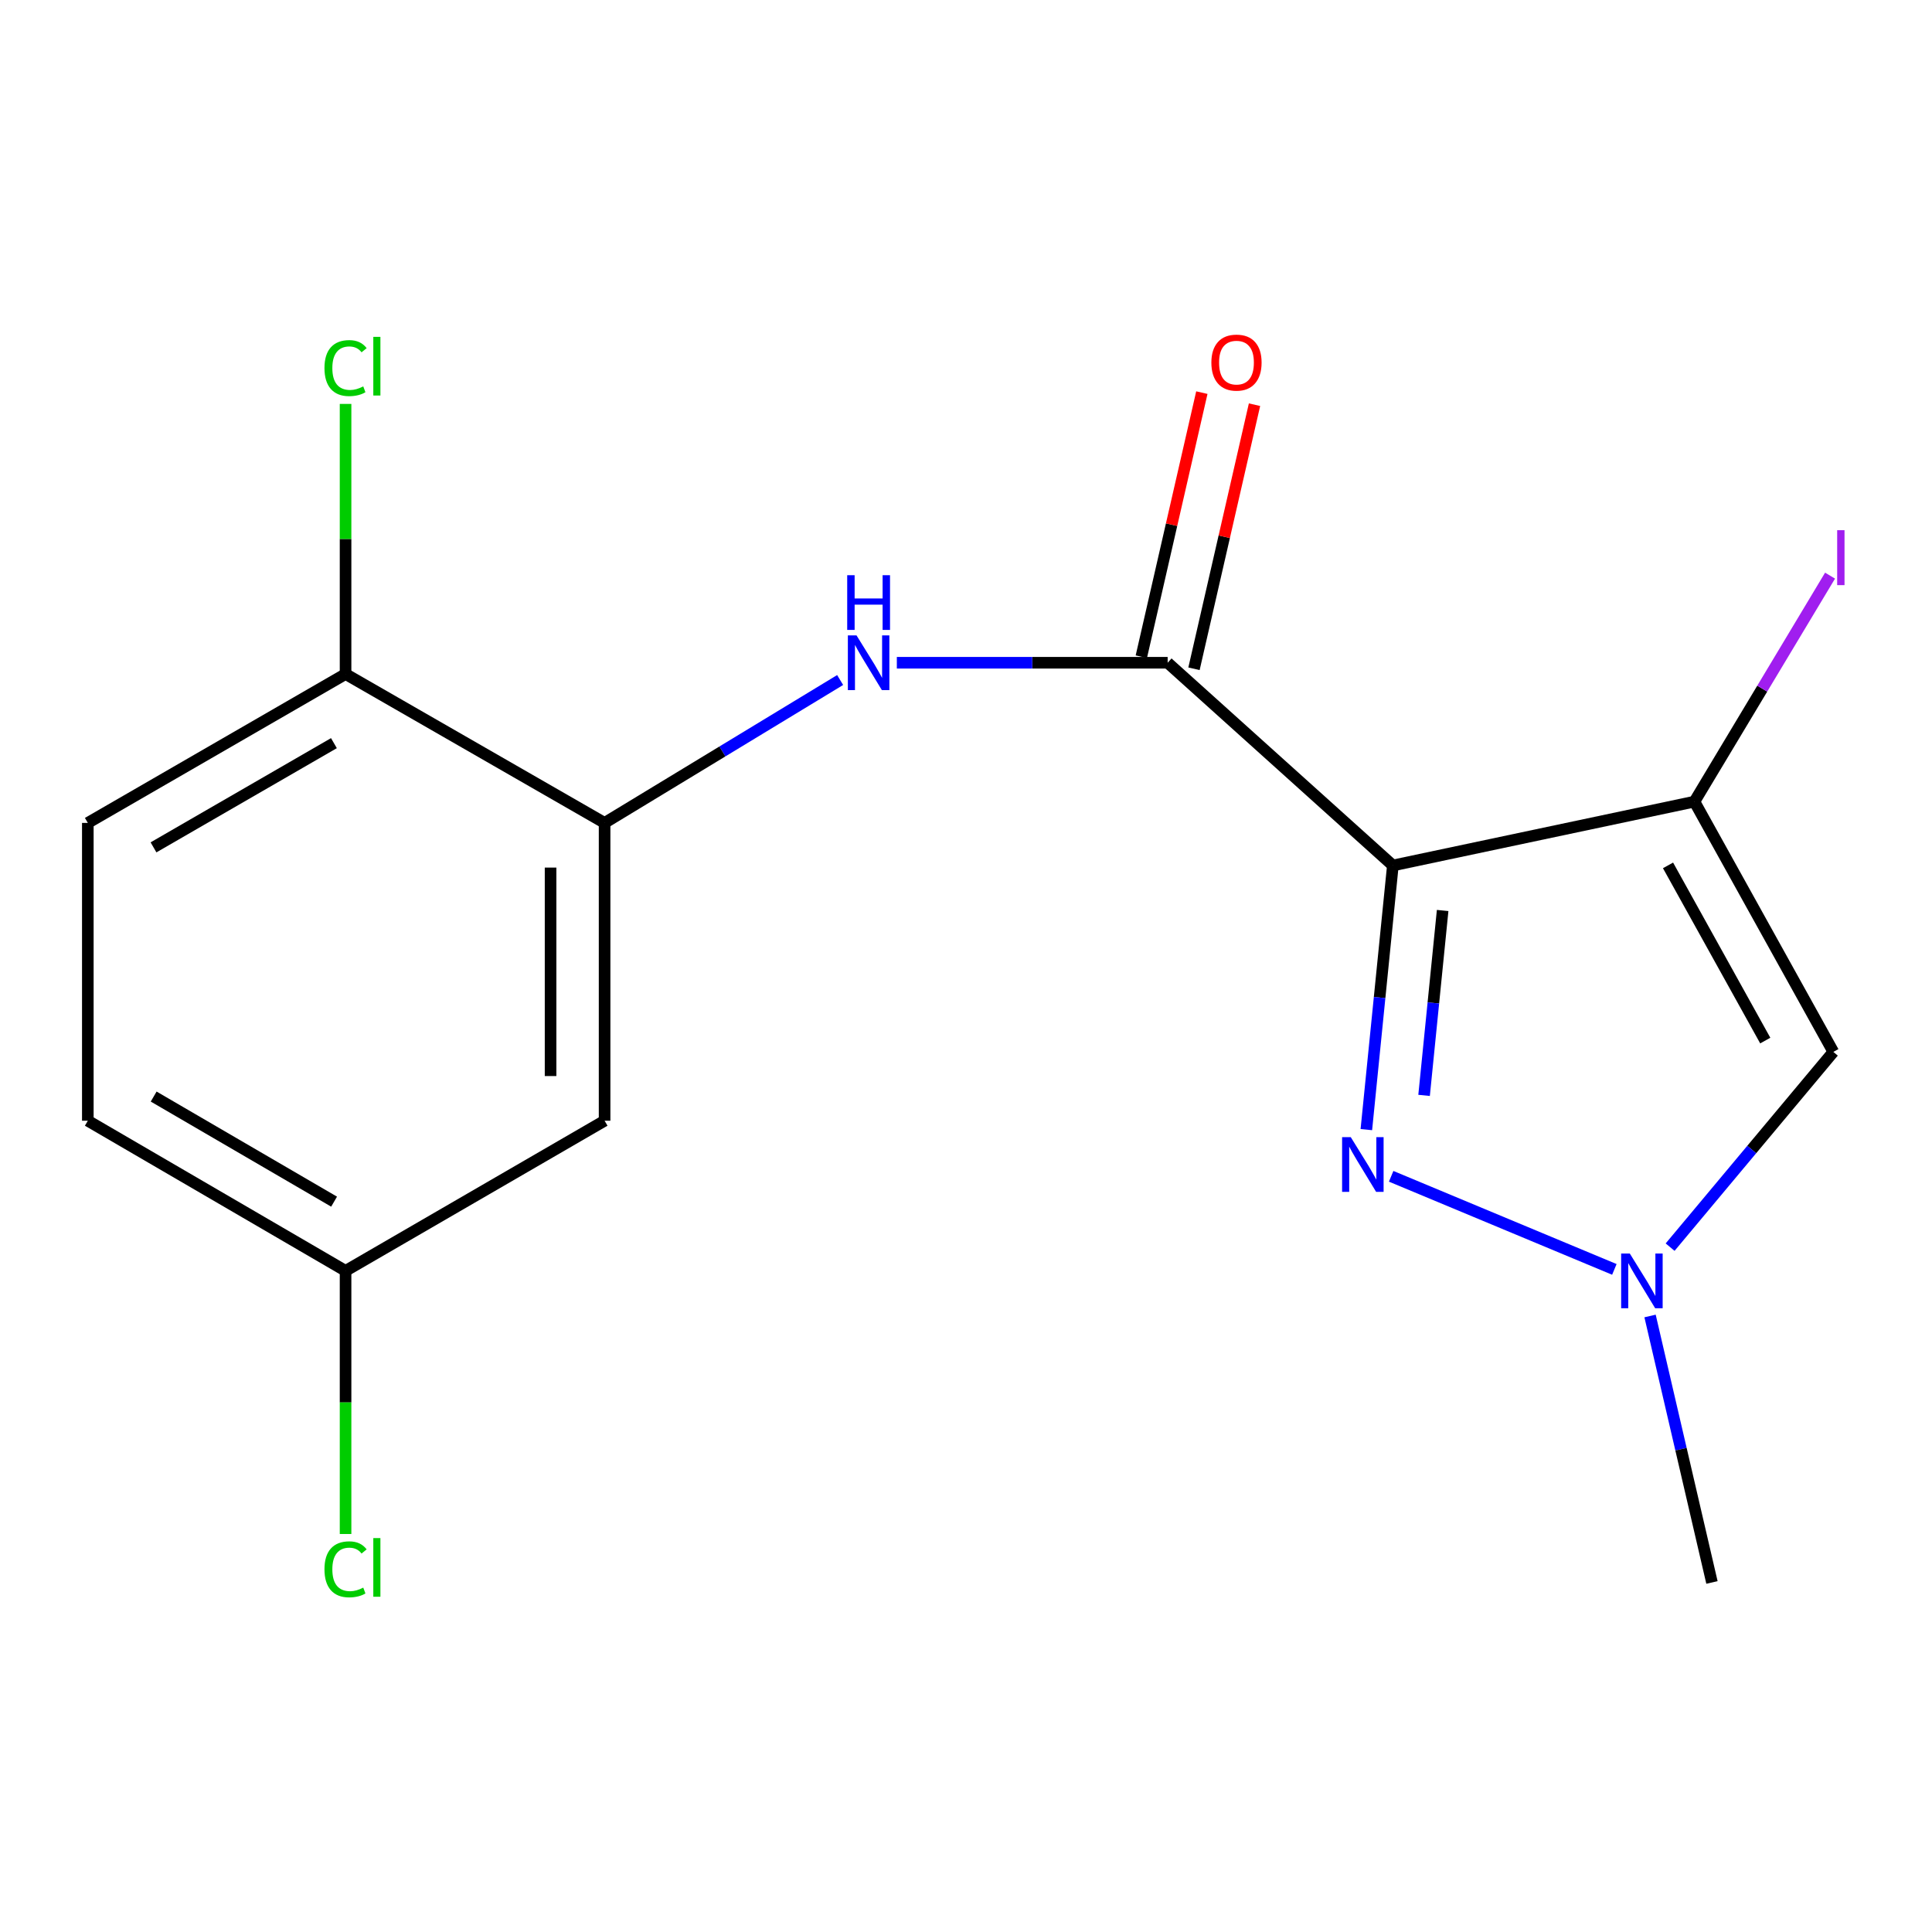 <?xml version='1.0' encoding='iso-8859-1'?>
<svg version='1.1' baseProfile='full'
              xmlns='http://www.w3.org/2000/svg'
                      xmlns:rdkit='http://www.rdkit.org/xml'
                      xmlns:xlink='http://www.w3.org/1999/xlink'
                  xml:space='preserve'
width='1000px' height='1000px' viewBox='0 0 1000 1000'>
<!-- END OF HEADER -->
<rect style='opacity:1.0;fill:#FFFFFF;stroke:none' width='1000' height='1000' x='0' y='0'> </rect>
<path class='bond-0' d='M 720.944,447.967 L 877.034,414.922' style='fill:none;fill-rule:evenodd;stroke:#000000;stroke-width:6px;stroke-linecap:butt;stroke-linejoin:miter;stroke-opacity:1' />
<path class='bond-1' d='M 720.944,447.967 L 714.082,516.327' style='fill:none;fill-rule:evenodd;stroke:#000000;stroke-width:6px;stroke-linecap:butt;stroke-linejoin:miter;stroke-opacity:1' />
<path class='bond-1' d='M 714.082,516.327 L 707.219,584.688' style='fill:none;fill-rule:evenodd;stroke:#0000FF;stroke-width:6px;stroke-linecap:butt;stroke-linejoin:miter;stroke-opacity:1' />
<path class='bond-1' d='M 746.71,471.268 L 741.906,519.12' style='fill:none;fill-rule:evenodd;stroke:#000000;stroke-width:6px;stroke-linecap:butt;stroke-linejoin:miter;stroke-opacity:1' />
<path class='bond-1' d='M 741.906,519.12 L 737.103,566.973' style='fill:none;fill-rule:evenodd;stroke:#0000FF;stroke-width:6px;stroke-linecap:butt;stroke-linejoin:miter;stroke-opacity:1' />
<path class='bond-2' d='M 720.944,447.967 L 604.377,343.037' style='fill:none;fill-rule:evenodd;stroke:#000000;stroke-width:6px;stroke-linecap:butt;stroke-linejoin:miter;stroke-opacity:1' />
<path class='bond-3' d='M 877.034,414.922 L 948.934,544.461' style='fill:none;fill-rule:evenodd;stroke:#000000;stroke-width:6px;stroke-linecap:butt;stroke-linejoin:miter;stroke-opacity:1' />
<path class='bond-3' d='M 863.368,447.924 L 913.698,538.602' style='fill:none;fill-rule:evenodd;stroke:#000000;stroke-width:6px;stroke-linecap:butt;stroke-linejoin:miter;stroke-opacity:1' />
<path class='bond-10' d='M 877.034,414.922 L 912.135,356.434' style='fill:none;fill-rule:evenodd;stroke:#000000;stroke-width:6px;stroke-linecap:butt;stroke-linejoin:miter;stroke-opacity:1' />
<path class='bond-10' d='M 912.135,356.434 L 947.236,297.946' style='fill:none;fill-rule:evenodd;stroke:#A01EEF;stroke-width:6px;stroke-linecap:butt;stroke-linejoin:miter;stroke-opacity:1' />
<path class='bond-4' d='M 720.06,608.848 L 835.59,657.039' style='fill:none;fill-rule:evenodd;stroke:#0000FF;stroke-width:6px;stroke-linecap:butt;stroke-linejoin:miter;stroke-opacity:1' />
<path class='bond-5' d='M 604.377,343.037 L 534.289,343.037' style='fill:none;fill-rule:evenodd;stroke:#000000;stroke-width:6px;stroke-linecap:butt;stroke-linejoin:miter;stroke-opacity:1' />
<path class='bond-5' d='M 534.289,343.037 L 464.202,343.037' style='fill:none;fill-rule:evenodd;stroke:#0000FF;stroke-width:6px;stroke-linecap:butt;stroke-linejoin:miter;stroke-opacity:1' />
<path class='bond-9' d='M 618.006,346.161 L 633.67,277.815' style='fill:none;fill-rule:evenodd;stroke:#000000;stroke-width:6px;stroke-linecap:butt;stroke-linejoin:miter;stroke-opacity:1' />
<path class='bond-9' d='M 633.67,277.815 L 649.334,209.47' style='fill:none;fill-rule:evenodd;stroke:#FF0000;stroke-width:6px;stroke-linecap:butt;stroke-linejoin:miter;stroke-opacity:1' />
<path class='bond-9' d='M 590.748,339.913 L 606.412,271.568' style='fill:none;fill-rule:evenodd;stroke:#000000;stroke-width:6px;stroke-linecap:butt;stroke-linejoin:miter;stroke-opacity:1' />
<path class='bond-9' d='M 606.412,271.568 L 622.076,203.223' style='fill:none;fill-rule:evenodd;stroke:#FF0000;stroke-width:6px;stroke-linecap:butt;stroke-linejoin:miter;stroke-opacity:1' />
<path class='bond-17' d='M 948.934,544.461 L 906.691,594.99' style='fill:none;fill-rule:evenodd;stroke:#000000;stroke-width:6px;stroke-linecap:butt;stroke-linejoin:miter;stroke-opacity:1' />
<path class='bond-17' d='M 906.691,594.99 L 864.448,645.519' style='fill:none;fill-rule:evenodd;stroke:#0000FF;stroke-width:6px;stroke-linecap:butt;stroke-linejoin:miter;stroke-opacity:1' />
<path class='bond-16' d='M 854.066,681.151 L 870.086,750.113' style='fill:none;fill-rule:evenodd;stroke:#0000FF;stroke-width:6px;stroke-linecap:butt;stroke-linejoin:miter;stroke-opacity:1' />
<path class='bond-16' d='M 870.086,750.113 L 886.107,819.075' style='fill:none;fill-rule:evenodd;stroke:#000000;stroke-width:6px;stroke-linecap:butt;stroke-linejoin:miter;stroke-opacity:1' />
<path class='bond-6' d='M 434.856,351.976 L 373.897,388.957' style='fill:none;fill-rule:evenodd;stroke:#0000FF;stroke-width:6px;stroke-linecap:butt;stroke-linejoin:miter;stroke-opacity:1' />
<path class='bond-6' d='M 373.897,388.957 L 312.938,425.937' style='fill:none;fill-rule:evenodd;stroke:#000000;stroke-width:6px;stroke-linecap:butt;stroke-linejoin:miter;stroke-opacity:1' />
<path class='bond-7' d='M 312.938,425.937 L 312.938,580.085' style='fill:none;fill-rule:evenodd;stroke:#000000;stroke-width:6px;stroke-linecap:butt;stroke-linejoin:miter;stroke-opacity:1' />
<path class='bond-7' d='M 284.973,449.059 L 284.973,556.963' style='fill:none;fill-rule:evenodd;stroke:#000000;stroke-width:6px;stroke-linecap:butt;stroke-linejoin:miter;stroke-opacity:1' />
<path class='bond-8' d='M 312.938,425.937 L 178.862,348.878' style='fill:none;fill-rule:evenodd;stroke:#000000;stroke-width:6px;stroke-linecap:butt;stroke-linejoin:miter;stroke-opacity:1' />
<path class='bond-12' d='M 312.938,580.085 L 178.862,657.796' style='fill:none;fill-rule:evenodd;stroke:#000000;stroke-width:6px;stroke-linecap:butt;stroke-linejoin:miter;stroke-opacity:1' />
<path class='bond-11' d='M 178.862,348.878 L 45.455,425.937' style='fill:none;fill-rule:evenodd;stroke:#000000;stroke-width:6px;stroke-linecap:butt;stroke-linejoin:miter;stroke-opacity:1' />
<path class='bond-11' d='M 172.838,384.653 L 79.453,438.594' style='fill:none;fill-rule:evenodd;stroke:#000000;stroke-width:6px;stroke-linecap:butt;stroke-linejoin:miter;stroke-opacity:1' />
<path class='bond-13' d='M 178.862,348.878 L 178.862,278.972' style='fill:none;fill-rule:evenodd;stroke:#000000;stroke-width:6px;stroke-linecap:butt;stroke-linejoin:miter;stroke-opacity:1' />
<path class='bond-13' d='M 178.862,278.972 L 178.862,209.065' style='fill:none;fill-rule:evenodd;stroke:#00CC00;stroke-width:6px;stroke-linecap:butt;stroke-linejoin:miter;stroke-opacity:1' />
<path class='bond-14' d='M 45.455,425.937 L 45.455,580.085' style='fill:none;fill-rule:evenodd;stroke:#000000;stroke-width:6px;stroke-linecap:butt;stroke-linejoin:miter;stroke-opacity:1' />
<path class='bond-15' d='M 178.862,657.796 L 178.862,725.895' style='fill:none;fill-rule:evenodd;stroke:#000000;stroke-width:6px;stroke-linecap:butt;stroke-linejoin:miter;stroke-opacity:1' />
<path class='bond-15' d='M 178.862,725.895 L 178.862,793.994' style='fill:none;fill-rule:evenodd;stroke:#00CC00;stroke-width:6px;stroke-linecap:butt;stroke-linejoin:miter;stroke-opacity:1' />
<path class='bond-18' d='M 178.862,657.796 L 45.455,580.085' style='fill:none;fill-rule:evenodd;stroke:#000000;stroke-width:6px;stroke-linecap:butt;stroke-linejoin:miter;stroke-opacity:1' />
<path class='bond-18' d='M 172.927,621.975 L 79.541,567.578' style='fill:none;fill-rule:evenodd;stroke:#000000;stroke-width:6px;stroke-linecap:butt;stroke-linejoin:miter;stroke-opacity:1' />
<path  class='atom-2' d='M 699.148 588.576
L 708.428 603.576
Q 709.348 605.056, 710.828 607.736
Q 712.308 610.416, 712.388 610.576
L 712.388 588.576
L 716.148 588.576
L 716.148 616.896
L 712.268 616.896
L 702.308 600.496
Q 701.148 598.576, 699.908 596.376
Q 698.708 594.176, 698.348 593.496
L 698.348 616.896
L 694.668 616.896
L 694.668 588.576
L 699.148 588.576
' fill='#0000FF'/>
<path  class='atom-5' d='M 843.586 648.825
L 852.866 663.825
Q 853.786 665.305, 855.266 667.985
Q 856.746 670.665, 856.826 670.825
L 856.826 648.825
L 860.586 648.825
L 860.586 677.145
L 856.706 677.145
L 846.746 660.745
Q 845.586 658.825, 844.346 656.625
Q 843.146 654.425, 842.786 653.745
L 842.786 677.145
L 839.106 677.145
L 839.106 648.825
L 843.586 648.825
' fill='#0000FF'/>
<path  class='atom-6' d='M 443.332 328.877
L 452.612 343.877
Q 453.532 345.357, 455.012 348.037
Q 456.492 350.717, 456.572 350.877
L 456.572 328.877
L 460.332 328.877
L 460.332 357.197
L 456.452 357.197
L 446.492 340.797
Q 445.332 338.877, 444.092 336.677
Q 442.892 334.477, 442.532 333.797
L 442.532 357.197
L 438.852 357.197
L 438.852 328.877
L 443.332 328.877
' fill='#0000FF'/>
<path  class='atom-6' d='M 438.512 297.725
L 442.352 297.725
L 442.352 309.765
L 456.832 309.765
L 456.832 297.725
L 460.672 297.725
L 460.672 326.045
L 456.832 326.045
L 456.832 312.965
L 442.352 312.965
L 442.352 326.045
L 438.512 326.045
L 438.512 297.725
' fill='#0000FF'/>
<path  class='atom-10' d='M 627.001 187.679
Q 627.001 180.879, 630.361 177.079
Q 633.721 173.279, 640.001 173.279
Q 646.281 173.279, 649.641 177.079
Q 653.001 180.879, 653.001 187.679
Q 653.001 194.559, 649.601 198.479
Q 646.201 202.359, 640.001 202.359
Q 633.761 202.359, 630.361 198.479
Q 627.001 194.599, 627.001 187.679
M 640.001 199.159
Q 644.321 199.159, 646.641 196.279
Q 649.001 193.359, 649.001 187.679
Q 649.001 182.119, 646.641 179.319
Q 644.321 176.479, 640.001 176.479
Q 635.681 176.479, 633.321 179.279
Q 631.001 182.079, 631.001 187.679
Q 631.001 193.399, 633.321 196.279
Q 635.681 199.159, 640.001 199.159
' fill='#FF0000'/>
<path  class='atom-11' d='M 950.918 274.425
L 954.718 274.425
L 954.718 302.865
L 950.918 302.865
L 950.918 274.425
' fill='#A01EEF'/>
<path  class='atom-14' d='M 167.942 190.521
Q 167.942 183.481, 171.222 179.801
Q 174.542 176.081, 180.822 176.081
Q 186.662 176.081, 189.782 180.201
L 187.142 182.361
Q 184.862 179.361, 180.822 179.361
Q 176.542 179.361, 174.262 182.241
Q 172.022 185.081, 172.022 190.521
Q 172.022 196.121, 174.342 199.001
Q 176.702 201.881, 181.262 201.881
Q 184.382 201.881, 188.022 200.001
L 189.142 203.001
Q 187.662 203.961, 185.422 204.521
Q 183.182 205.081, 180.702 205.081
Q 174.542 205.081, 171.222 201.321
Q 167.942 197.561, 167.942 190.521
' fill='#00CC00'/>
<path  class='atom-14' d='M 193.222 174.361
L 196.902 174.361
L 196.902 204.721
L 193.222 204.721
L 193.222 174.361
' fill='#00CC00'/>
<path  class='atom-16' d='M 167.942 812.272
Q 167.942 805.232, 171.222 801.552
Q 174.542 797.832, 180.822 797.832
Q 186.662 797.832, 189.782 801.952
L 187.142 804.112
Q 184.862 801.112, 180.822 801.112
Q 176.542 801.112, 174.262 803.992
Q 172.022 806.832, 172.022 812.272
Q 172.022 817.872, 174.342 820.752
Q 176.702 823.632, 181.262 823.632
Q 184.382 823.632, 188.022 821.752
L 189.142 824.752
Q 187.662 825.712, 185.422 826.272
Q 183.182 826.832, 180.702 826.832
Q 174.542 826.832, 171.222 823.072
Q 167.942 819.312, 167.942 812.272
' fill='#00CC00'/>
<path  class='atom-16' d='M 193.222 796.112
L 196.902 796.112
L 196.902 826.472
L 193.222 826.472
L 193.222 796.112
' fill='#00CC00'/>
</svg>
